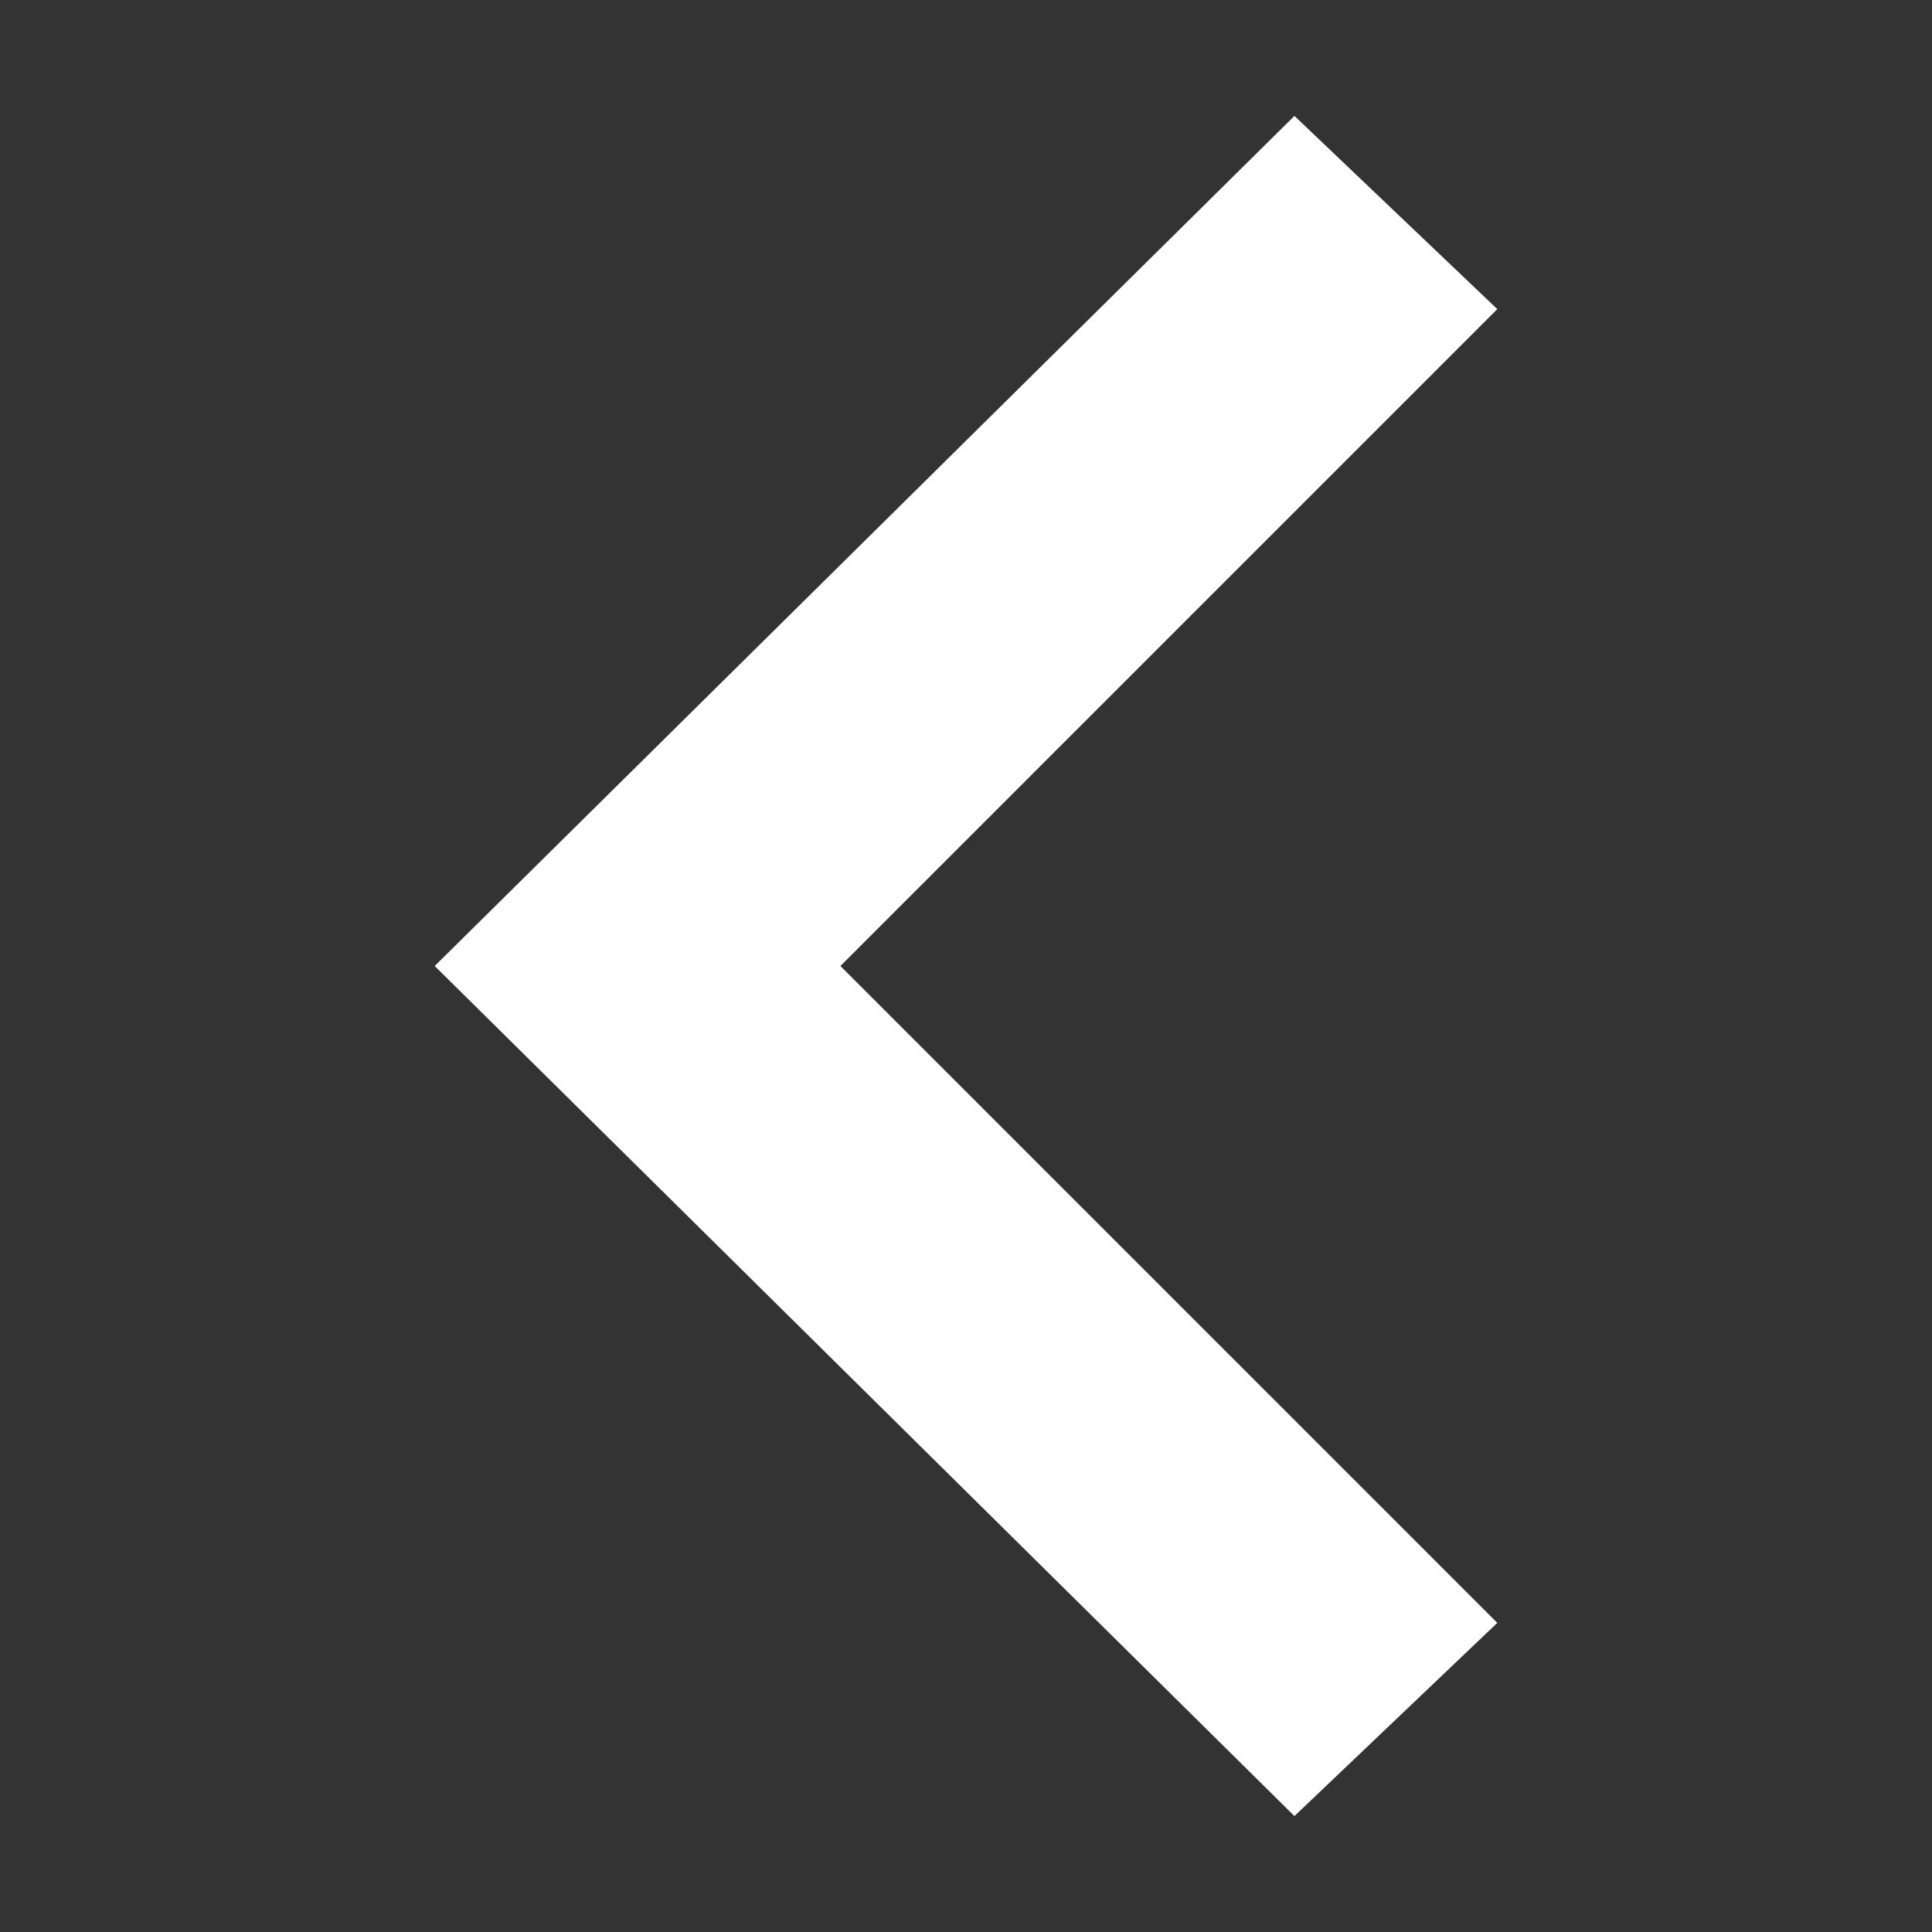 <?xml version="1.0" encoding="utf-8"?>
<!-- Generator: Adobe Illustrator 18.1.0, SVG Export Plug-In . SVG Version: 6.00 Build 0)  -->
<svg version="1.1" id="Layer_1" xmlns="http://www.w3.org/2000/svg" xmlns:xlink="http://www.w3.org/1999/xlink" x="0px" y="0px"
	 width="20px" height="20px" viewBox="-19 21 20 20" enable-background="new -19 21 20 20" xml:space="preserve">
<rect x="-19" y="21" width="20" height="20" fill="#333333" stroke="none"/>
<polygon fill="#FFFFFF" points="-14.5,31 -5.6,39.8 -3.5,37.8 -10.3,31 -3.5,24.2 -5.6,22.2 -14.5,31 -14.4,31 "/>
</svg>
